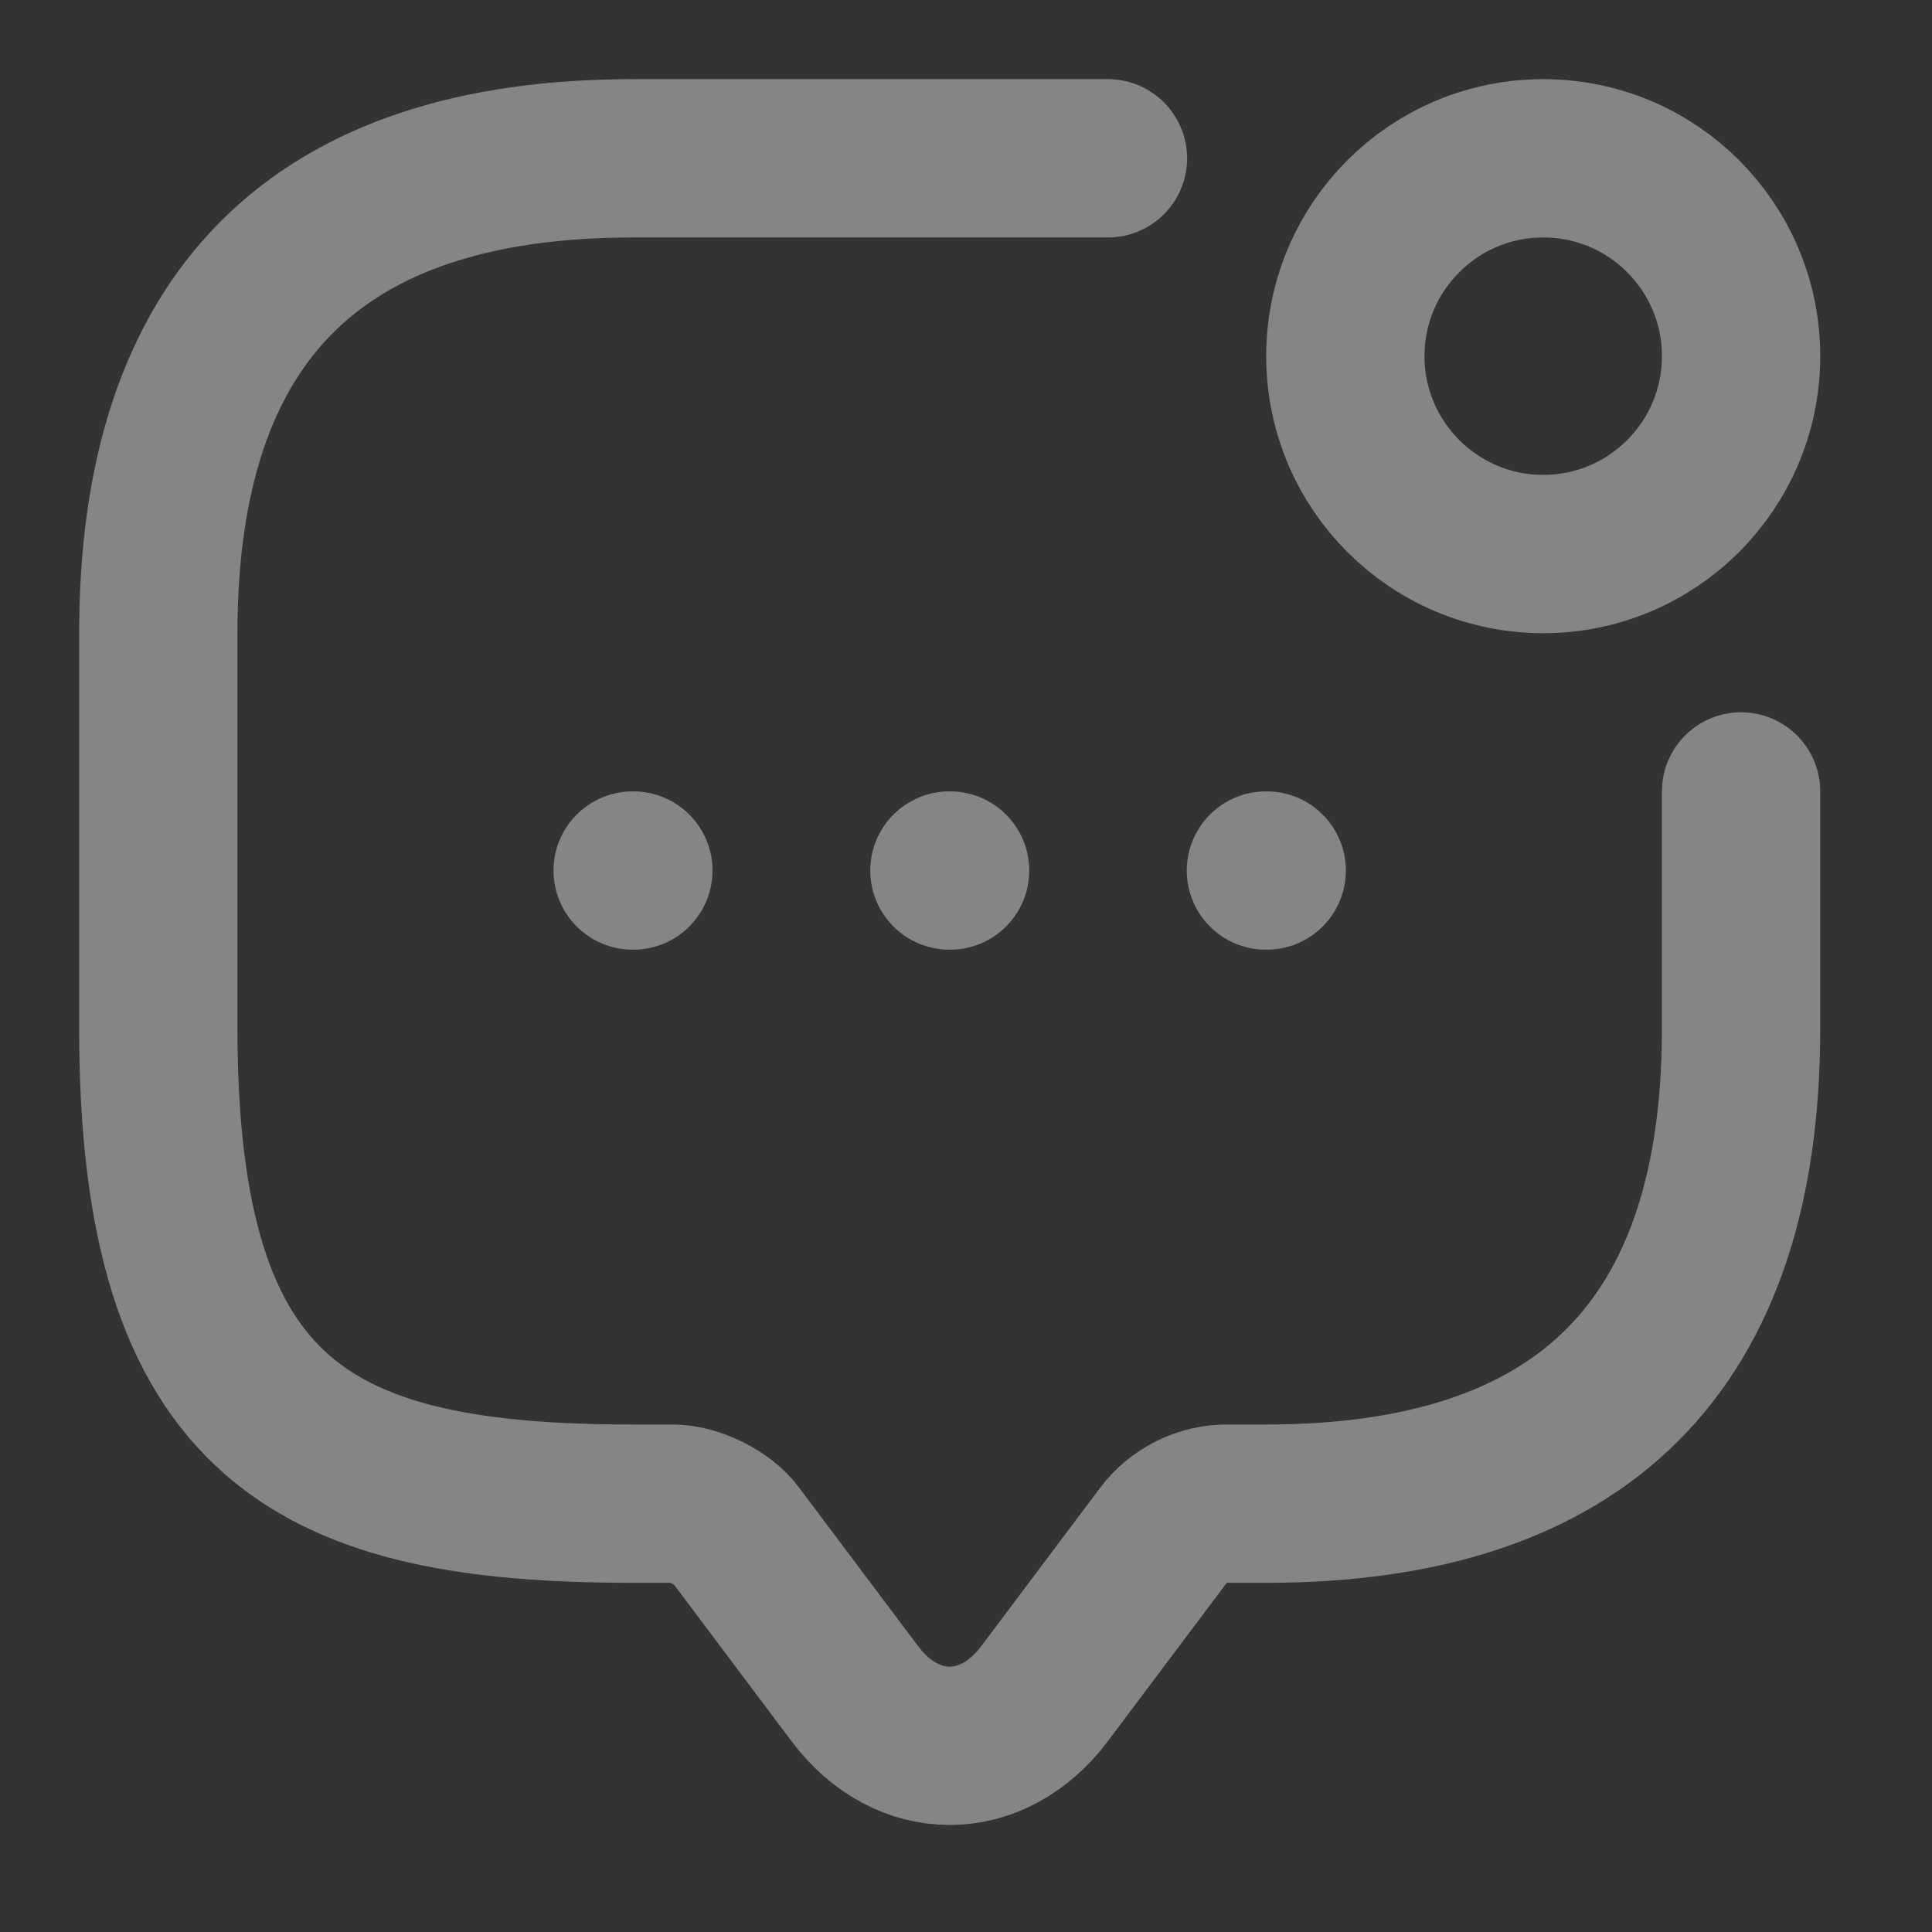 <svg preserveAspectRatio="none" width="100%" height="100%" overflow="visible" style="display: block;" viewBox="0 0 17 17" fill="none" xmlns="http://www.w3.org/2000/svg">
<rect x="0" y="0" width="17" height="17" fill="#333333" stroke="none"/>
<g id="message-notif">
<path id="Vector" d="M15.32 6.964V9.053C15.32 11.838 13.927 13.231 11.142 13.231H10.794C10.578 13.231 10.369 13.335 10.237 13.51L9.192 14.902C8.732 15.515 7.98 15.515 7.521 14.902L6.476 13.51C6.365 13.356 6.107 13.231 5.919 13.231H5.571C2.785 13.231 1.393 12.535 1.393 9.053V5.571C1.393 2.785 2.785 1.393 5.571 1.393H9.749" stroke="white" stroke-opacity="0.4" stroke-width="1.393" stroke-miterlimit="10" stroke-linecap="round" stroke-linejoin="round"/>
<path id="Vector_2" d="M13.579 4.875C14.541 4.875 15.32 4.095 15.32 3.134C15.32 2.172 14.541 1.393 13.579 1.393C12.618 1.393 11.838 2.172 11.838 3.134C11.838 4.095 12.618 4.875 13.579 4.875Z" stroke="white" stroke-opacity="0.4" stroke-width="1.393" stroke-linecap="round" stroke-linejoin="round"/>
<path id="Vector_3" d="M11.139 7.66H11.146" stroke="white" stroke-opacity="0.4" stroke-width="1.393" stroke-linecap="round" stroke-linejoin="round"/>
<path id="Vector_4" d="M8.354 7.66H8.36" stroke="white" stroke-opacity="0.4" stroke-width="1.393" stroke-linecap="round" stroke-linejoin="round"/>
<path id="Vector_5" d="M5.567 7.66H5.573" stroke="white" stroke-opacity="0.4" stroke-width="1.393" stroke-linecap="round" stroke-linejoin="round"/>
<g id="Vector_6" opacity="0">
</g>
</g>
</svg>

